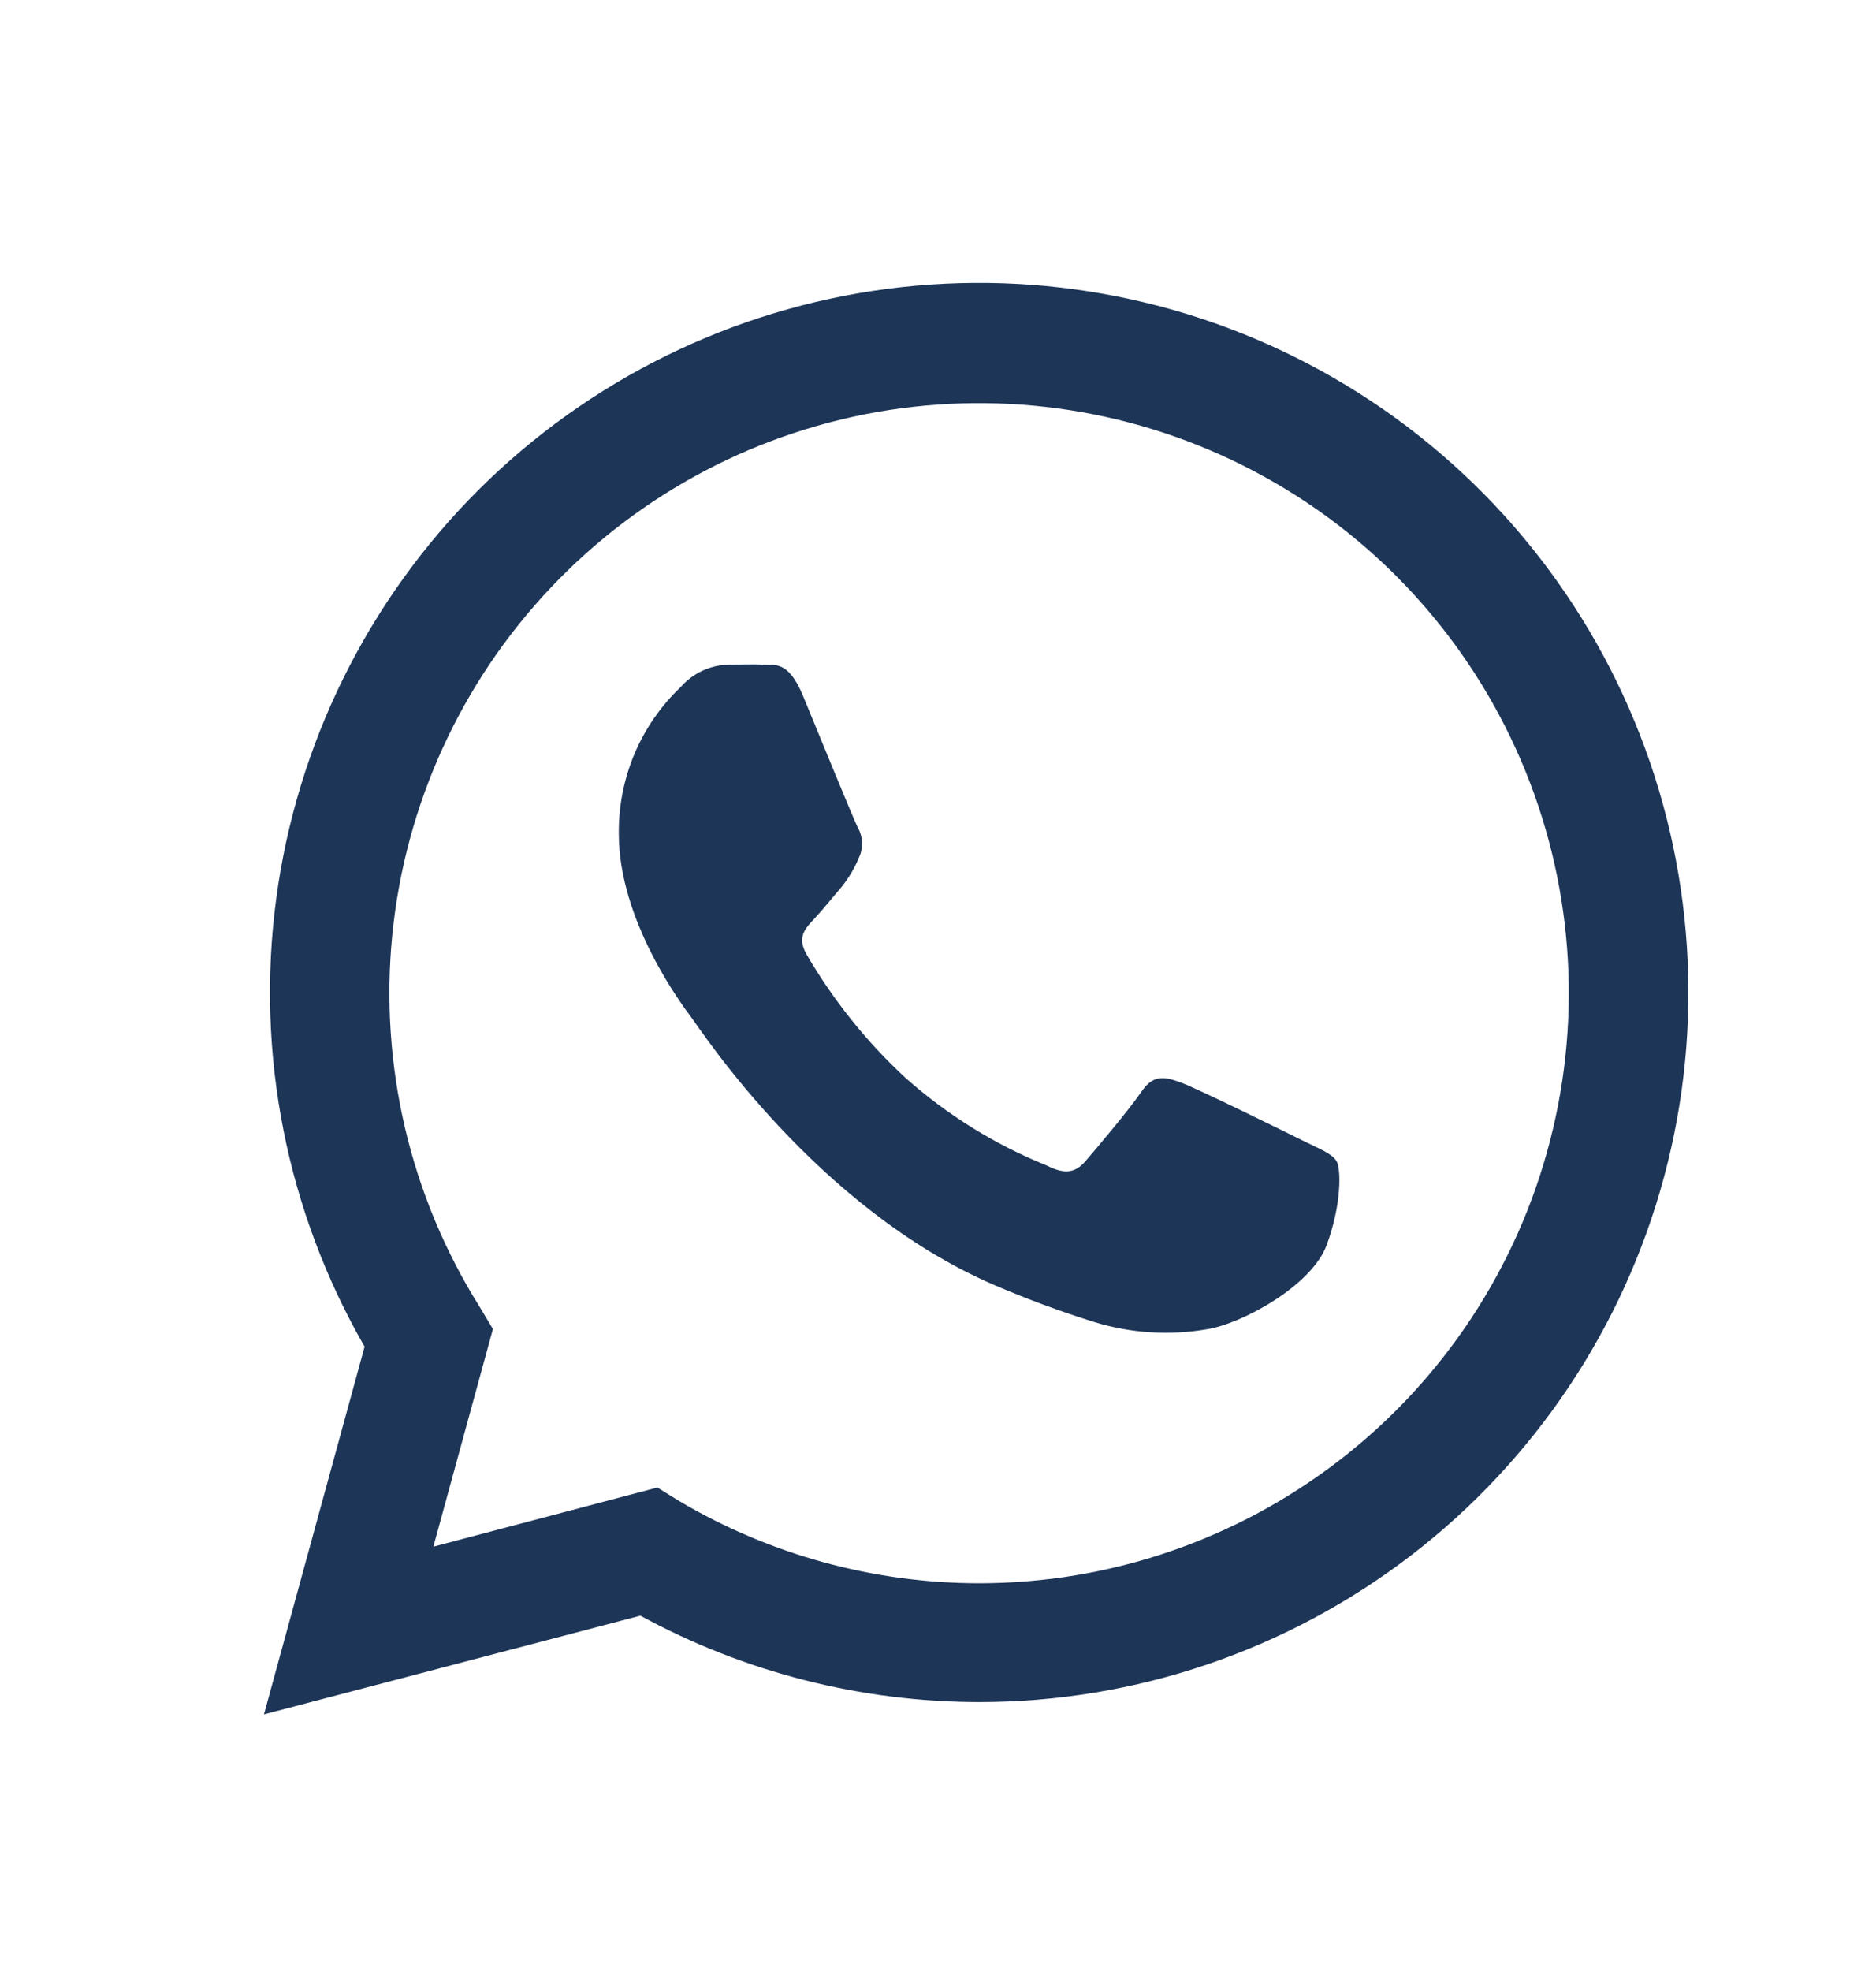 <svg width="20" height="21" viewBox="0 0 20 21" fill="none" xmlns="http://www.w3.org/2000/svg"><path d="M2.814 18.266L3.887 14.348C3.057 12.906 2.725 11.23 2.944 9.581C3.163 7.931 3.92 6.4 5.097 5.224C6.275 4.049 7.807 3.294 9.457 3.078C11.107 2.862 12.782 3.196 14.223 4.029C15.663 4.861 16.789 6.146 17.425 7.684C18.061 9.221 18.173 10.926 17.742 12.533C17.311 14.14 16.362 15.56 15.042 16.573C13.721 17.586 12.104 18.135 10.44 18.135C9.178 18.134 7.936 17.818 6.827 17.214L2.814 18.266ZM7.008 15.849L7.238 15.991C8.207 16.565 9.312 16.868 10.437 16.869C11.831 16.869 13.185 16.406 14.288 15.552C15.39 14.699 16.177 13.504 16.525 12.154C16.874 10.804 16.764 9.377 16.213 8.097C15.662 6.816 14.702 5.755 13.482 5.081C12.262 4.406 10.853 4.156 9.476 4.369C8.098 4.583 6.831 5.248 5.873 6.26C4.914 7.272 4.32 8.574 4.182 9.961C4.045 11.348 4.372 12.742 5.113 13.923L5.255 14.16L4.62 16.479L7.008 15.849Z" fill="#1D3557"/><path fill-rule="evenodd" clip-rule="evenodd" d="M14.249 12.372C14.202 12.292 14.075 12.245 13.886 12.151C13.697 12.057 12.769 11.6 12.595 11.536C12.422 11.472 12.297 11.442 12.169 11.631C12.041 11.82 11.681 12.245 11.572 12.372C11.462 12.498 11.35 12.514 11.162 12.419C10.608 12.196 10.097 11.879 9.651 11.482C9.238 11.1 8.884 10.658 8.601 10.172C8.49 9.983 8.588 9.888 8.683 9.787C8.778 9.686 8.872 9.565 8.967 9.456C9.045 9.36 9.109 9.254 9.156 9.14C9.181 9.088 9.193 9.03 9.19 8.973C9.187 8.915 9.17 8.859 9.141 8.809C9.094 8.715 8.714 7.785 8.558 7.407C8.401 7.029 8.249 7.089 8.131 7.082C8.013 7.074 7.895 7.082 7.77 7.082C7.673 7.083 7.577 7.105 7.489 7.146C7.401 7.187 7.322 7.246 7.258 7.319C7.046 7.52 6.878 7.763 6.764 8.032C6.651 8.301 6.594 8.591 6.597 8.883C6.597 9.813 7.274 10.711 7.369 10.838C7.465 10.964 8.701 12.872 10.597 13.69C10.948 13.841 11.308 13.974 11.674 14.088C12.06 14.205 12.467 14.231 12.864 14.163C13.227 14.109 13.982 13.705 14.144 13.264C14.306 12.824 14.296 12.45 14.249 12.372Z" fill="#1D3557"/></svg>